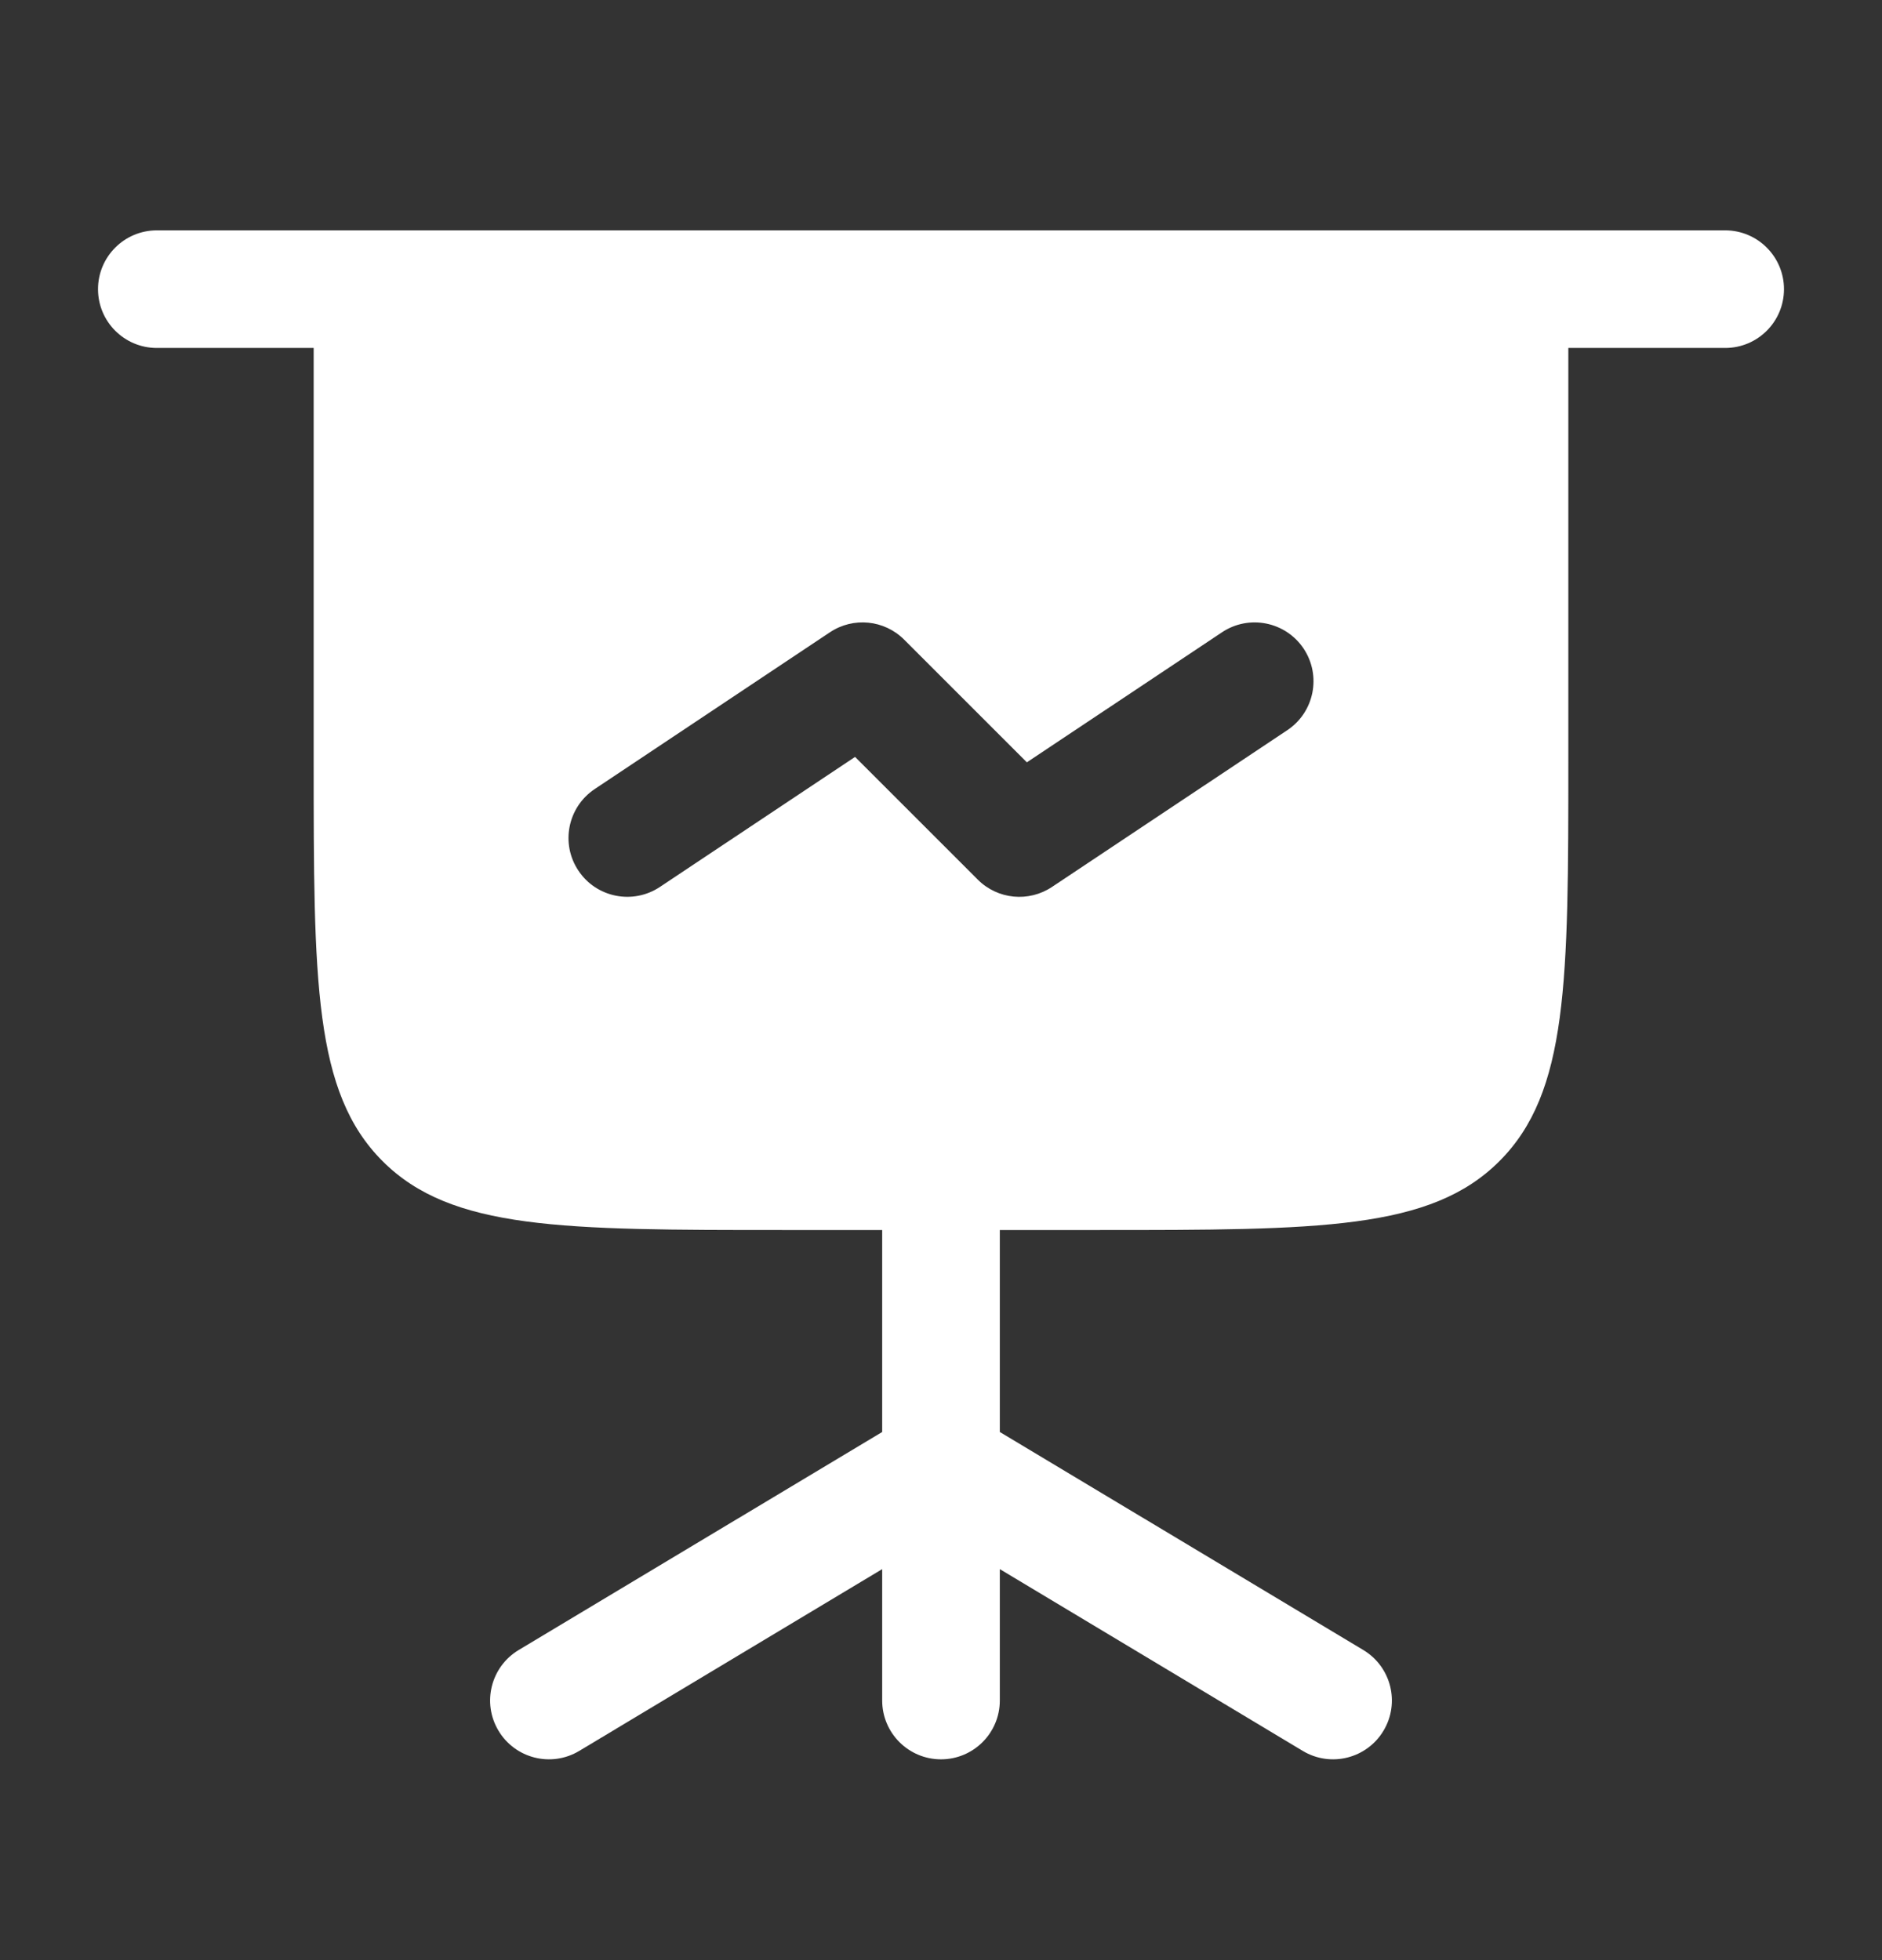 <svg width="24" height="25" viewBox="0 0 24 25" fill="none" xmlns="http://www.w3.org/2000/svg">
<rect x="0" y="0" width="24" height="25" fill="#333333" stroke="none"/>
<path fill-rule="evenodd" clip-rule="evenodd" d="M1.25 3.688C1.25 3.274 1.586 2.938 2 2.938H22C22.414 2.938 22.75 3.274 22.75 3.688C22.75 4.103 22.414 4.438 22 4.438H20V9.688C20 12.517 20 13.931 19.121 14.81C18.243 15.688 16.828 15.688 14 15.688H12.75V18.264L17.386 21.045C17.741 21.259 17.856 21.719 17.643 22.074C17.43 22.43 16.969 22.545 16.614 22.332L12.75 20.013V21.689C12.75 22.103 12.414 22.439 12 22.439C11.586 22.439 11.25 22.103 11.25 21.689V20.013L7.386 22.332C7.031 22.545 6.57 22.43 6.357 22.074C6.144 21.719 6.259 21.259 6.614 21.045L11.25 18.264V15.688H10C7.172 15.688 5.757 15.688 4.879 14.81C4 13.931 4 12.517 4 9.688V4.438H2C1.586 4.438 1.25 4.103 1.25 3.688ZM16.416 9.313C16.761 9.083 16.854 8.617 16.624 8.272C16.394 7.928 15.928 7.835 15.584 8.064L13.095 9.723L11.53 8.158C11.277 7.905 10.881 7.866 10.584 8.064L7.584 10.064C7.239 10.294 7.146 10.76 7.376 11.104C7.605 11.449 8.071 11.542 8.416 11.312L10.904 9.654L12.469 11.219C12.722 11.472 13.118 11.511 13.416 11.312L16.416 9.313Z" fill="white"/>
</svg>
